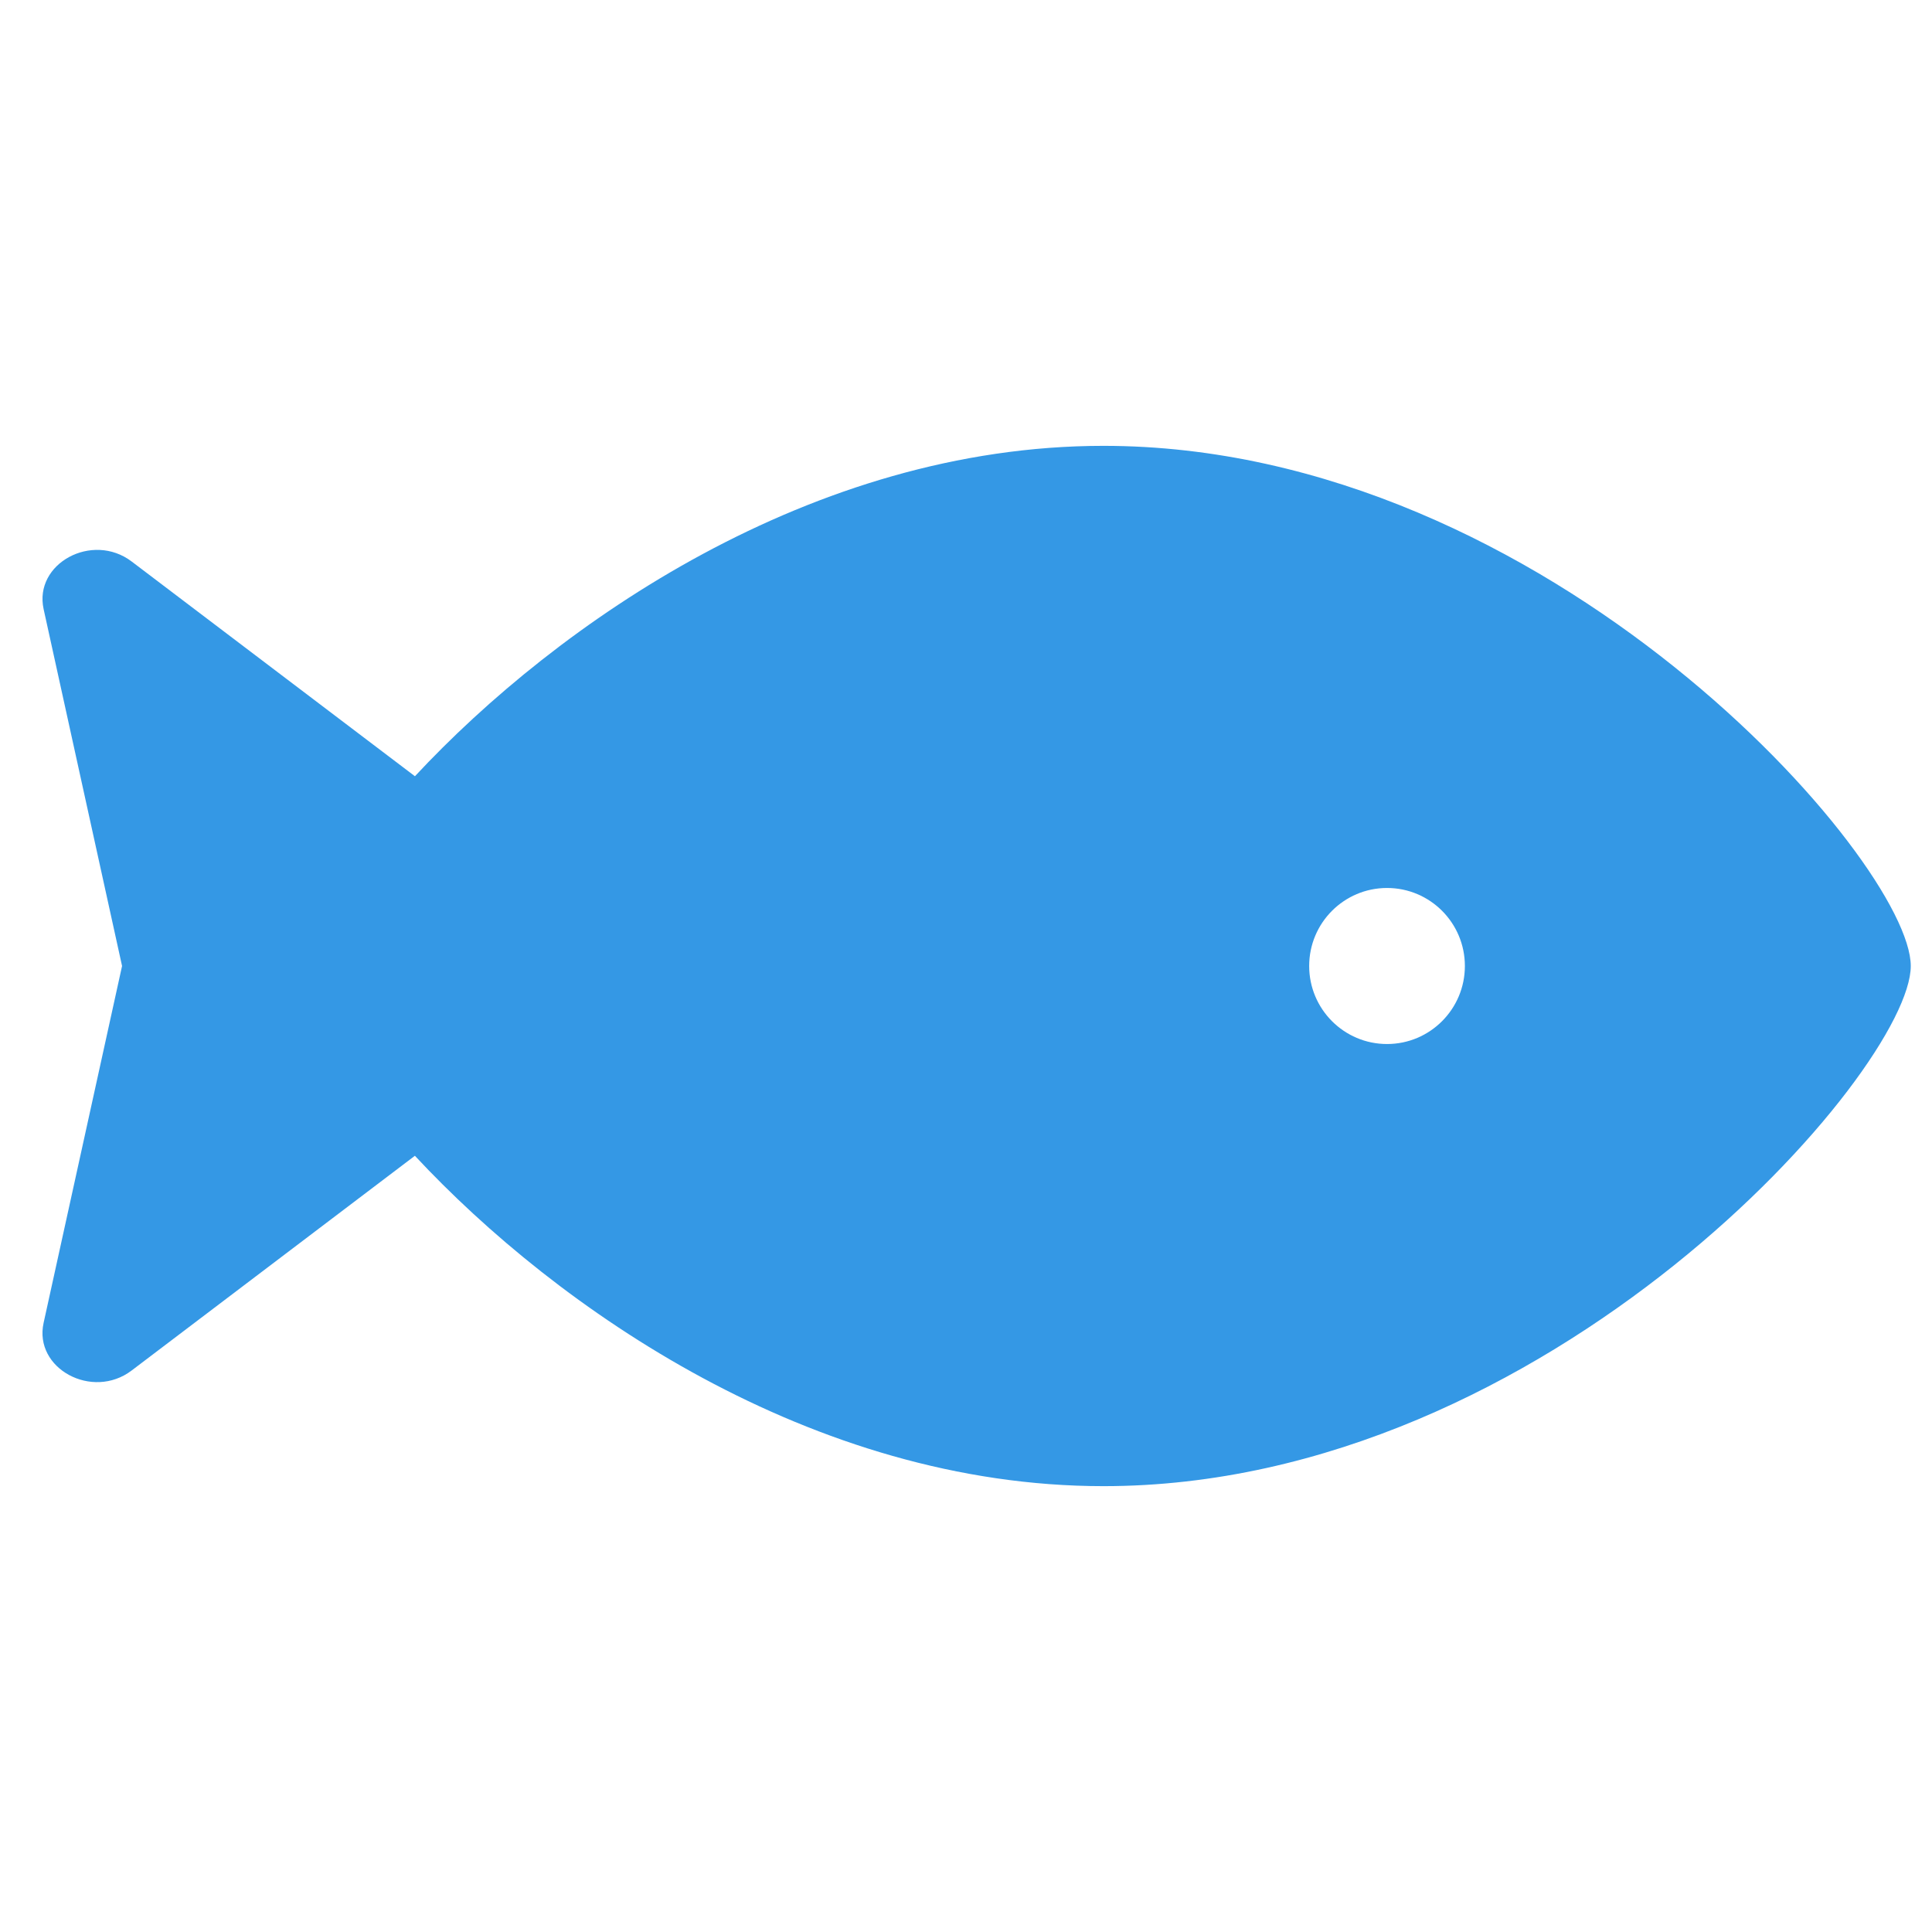 <?xml version="1.0" encoding="UTF-8"?>
<svg width="91px" height="91px" viewBox="0 0 91 91" version="1.1" xmlns="http://www.w3.org/2000/svg" xmlns:xlink="http://www.w3.org/1999/xlink">
    <title>Rectangle Copy</title>
    <g id="Page-1" stroke="none" stroke-width="1" fill="none" fill-rule="evenodd">
        <g id="fish-solid" transform="translate(2, 21)" fill="#3498E5" fill-rule="nonzero">
            <path d="M49.974,0 C36.228,0 24.225,8.387 17.544,15.562 L4.202,5.448 C2.348,4.043 -0.418,5.54 0.055,7.693 L3.749,24.5 L0.054,41.309 C-0.42,43.461 2.347,44.958 4.2,43.553 L17.542,33.439 C24.223,40.613 36.228,49 49.974,49 C70.974,49 88,29.4 88,24.5 C88,19.6 70.974,0 49.974,0 Z M63.331,28.175 C61.307,28.175 59.664,26.529 59.664,24.5 C59.664,22.47 61.307,20.825 63.331,20.825 C65.357,20.825 66.998,22.47 66.998,24.5 C66.998,26.529 65.355,28.175 63.331,28.175 Z" id="Shape"></path>
        </g>
    </g>
</svg>